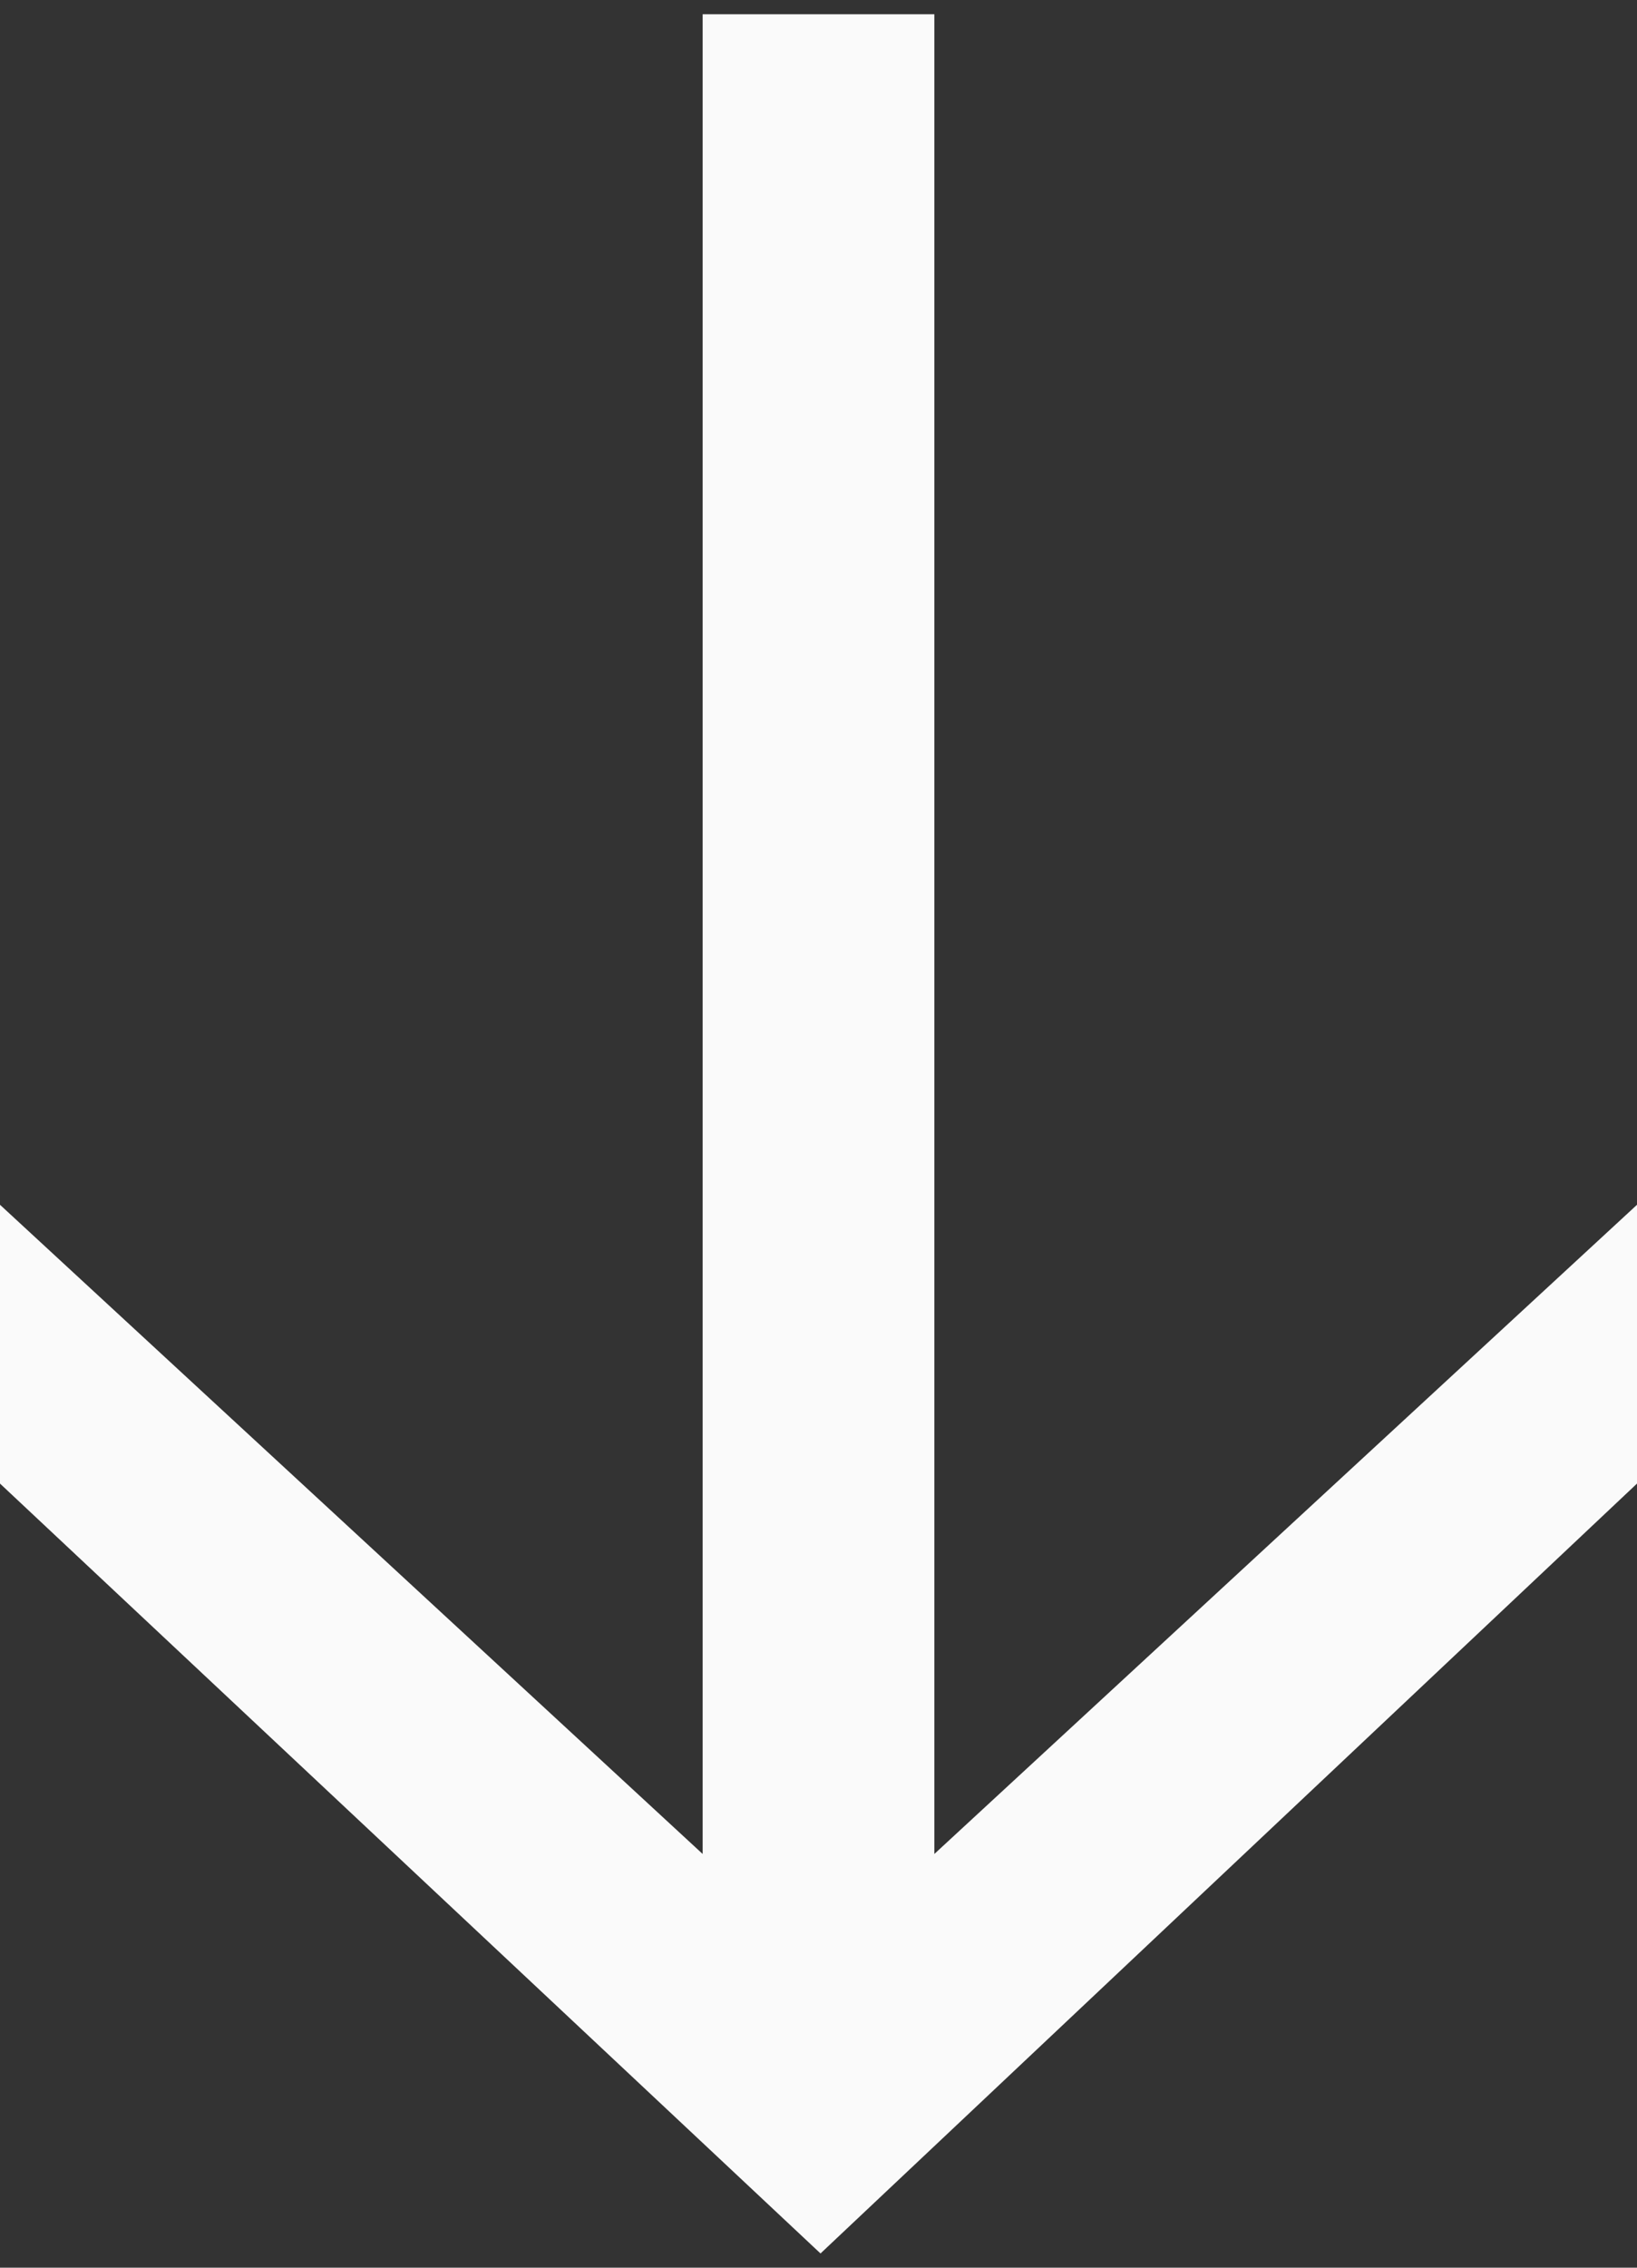 <svg width="13" height="18" viewBox="0 0 13 18" fill="none" xmlns="http://www.w3.org/2000/svg">
<rect x="0" y="0" width="13" height="18" fill="#333333" stroke="none"/>
<path d="M13 11.776L6.516 17.887L9.13025e-08 11.776L0 9.563L5.58 14.716L5.58 0.113H7.42L7.42 14.716L13 9.563V11.776Z" fill="#FAFAFA"/>
</svg>
